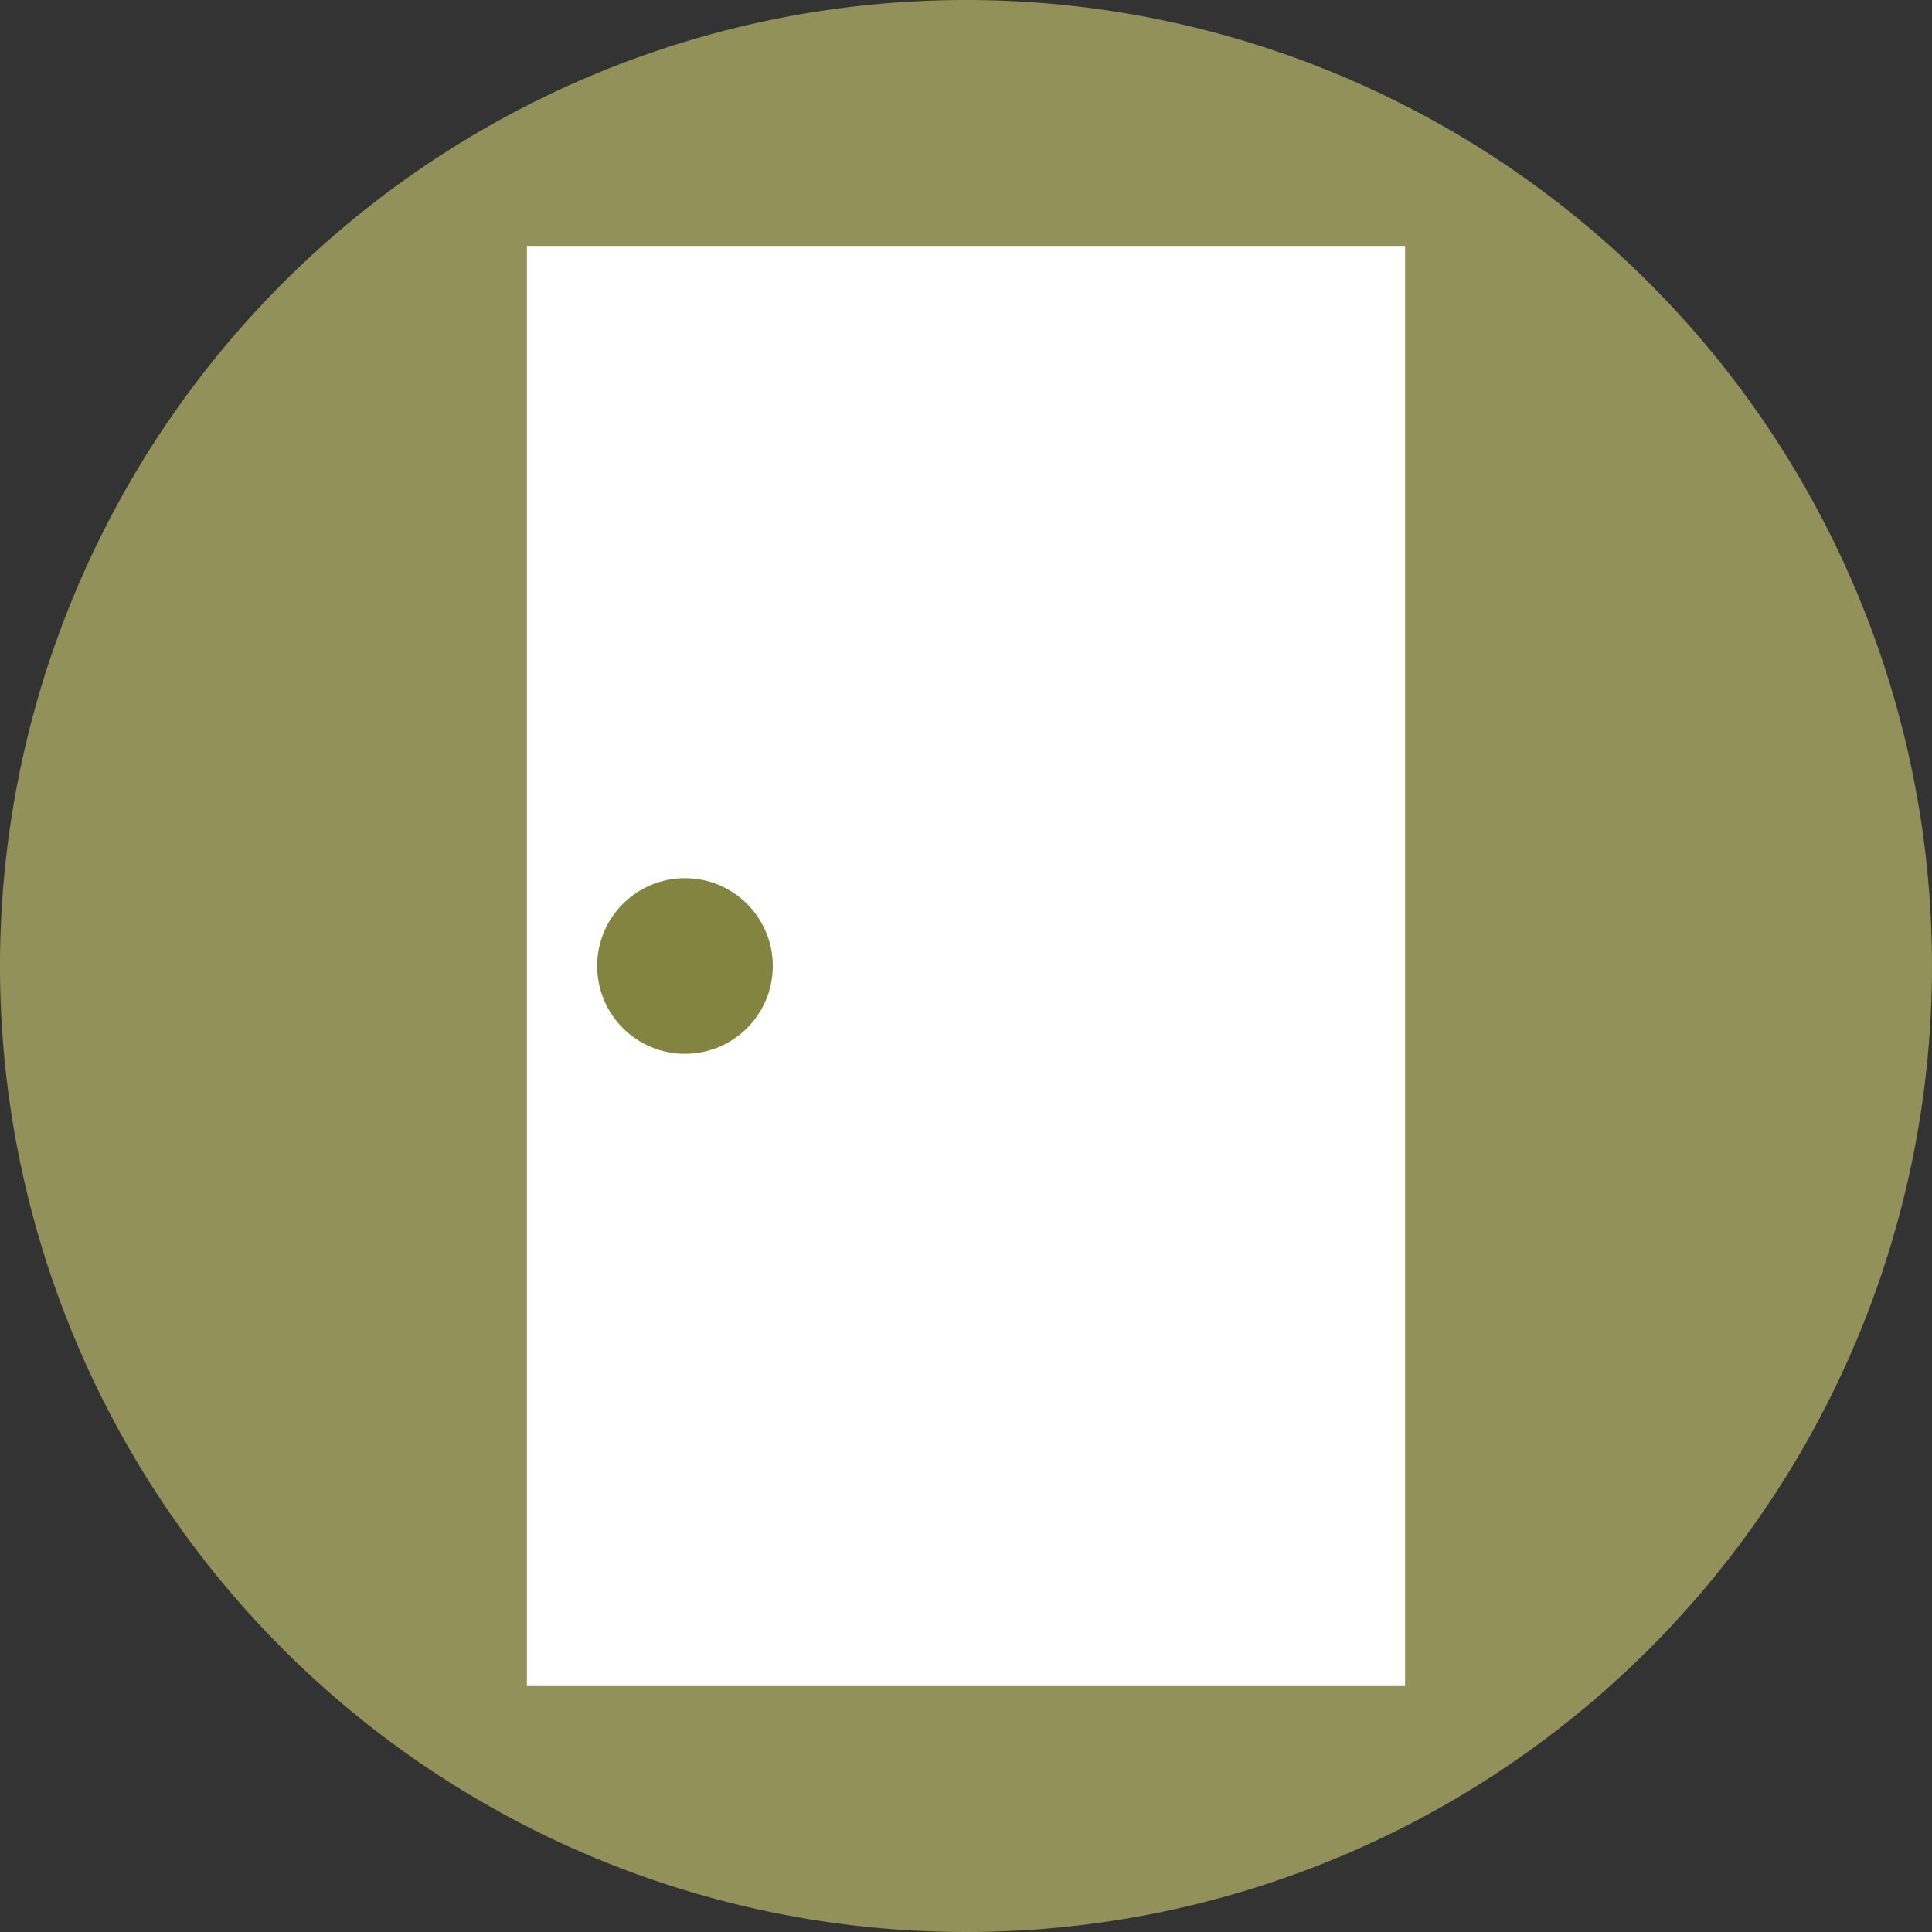 <svg xmlns="http://www.w3.org/2000/svg" width="55" height="55" viewBox="0 0 55 55"><rect x="0" y="0" width="55" height="55" fill="#333333" stroke="none"/><g transform="translate(-399 -259)"><path d="M27.5,0A27.5,27.5,0,1,1,0,27.5,27.5,27.5,0,0,1,27.5,0Z" transform="translate(399 259)" fill="#919159"/><rect width="25" height="41" transform="translate(414 266)" fill="#fff"/><circle cx="2.5" cy="2.5" r="2.5" transform="translate(416 284)" fill="#848441"/></g></svg>